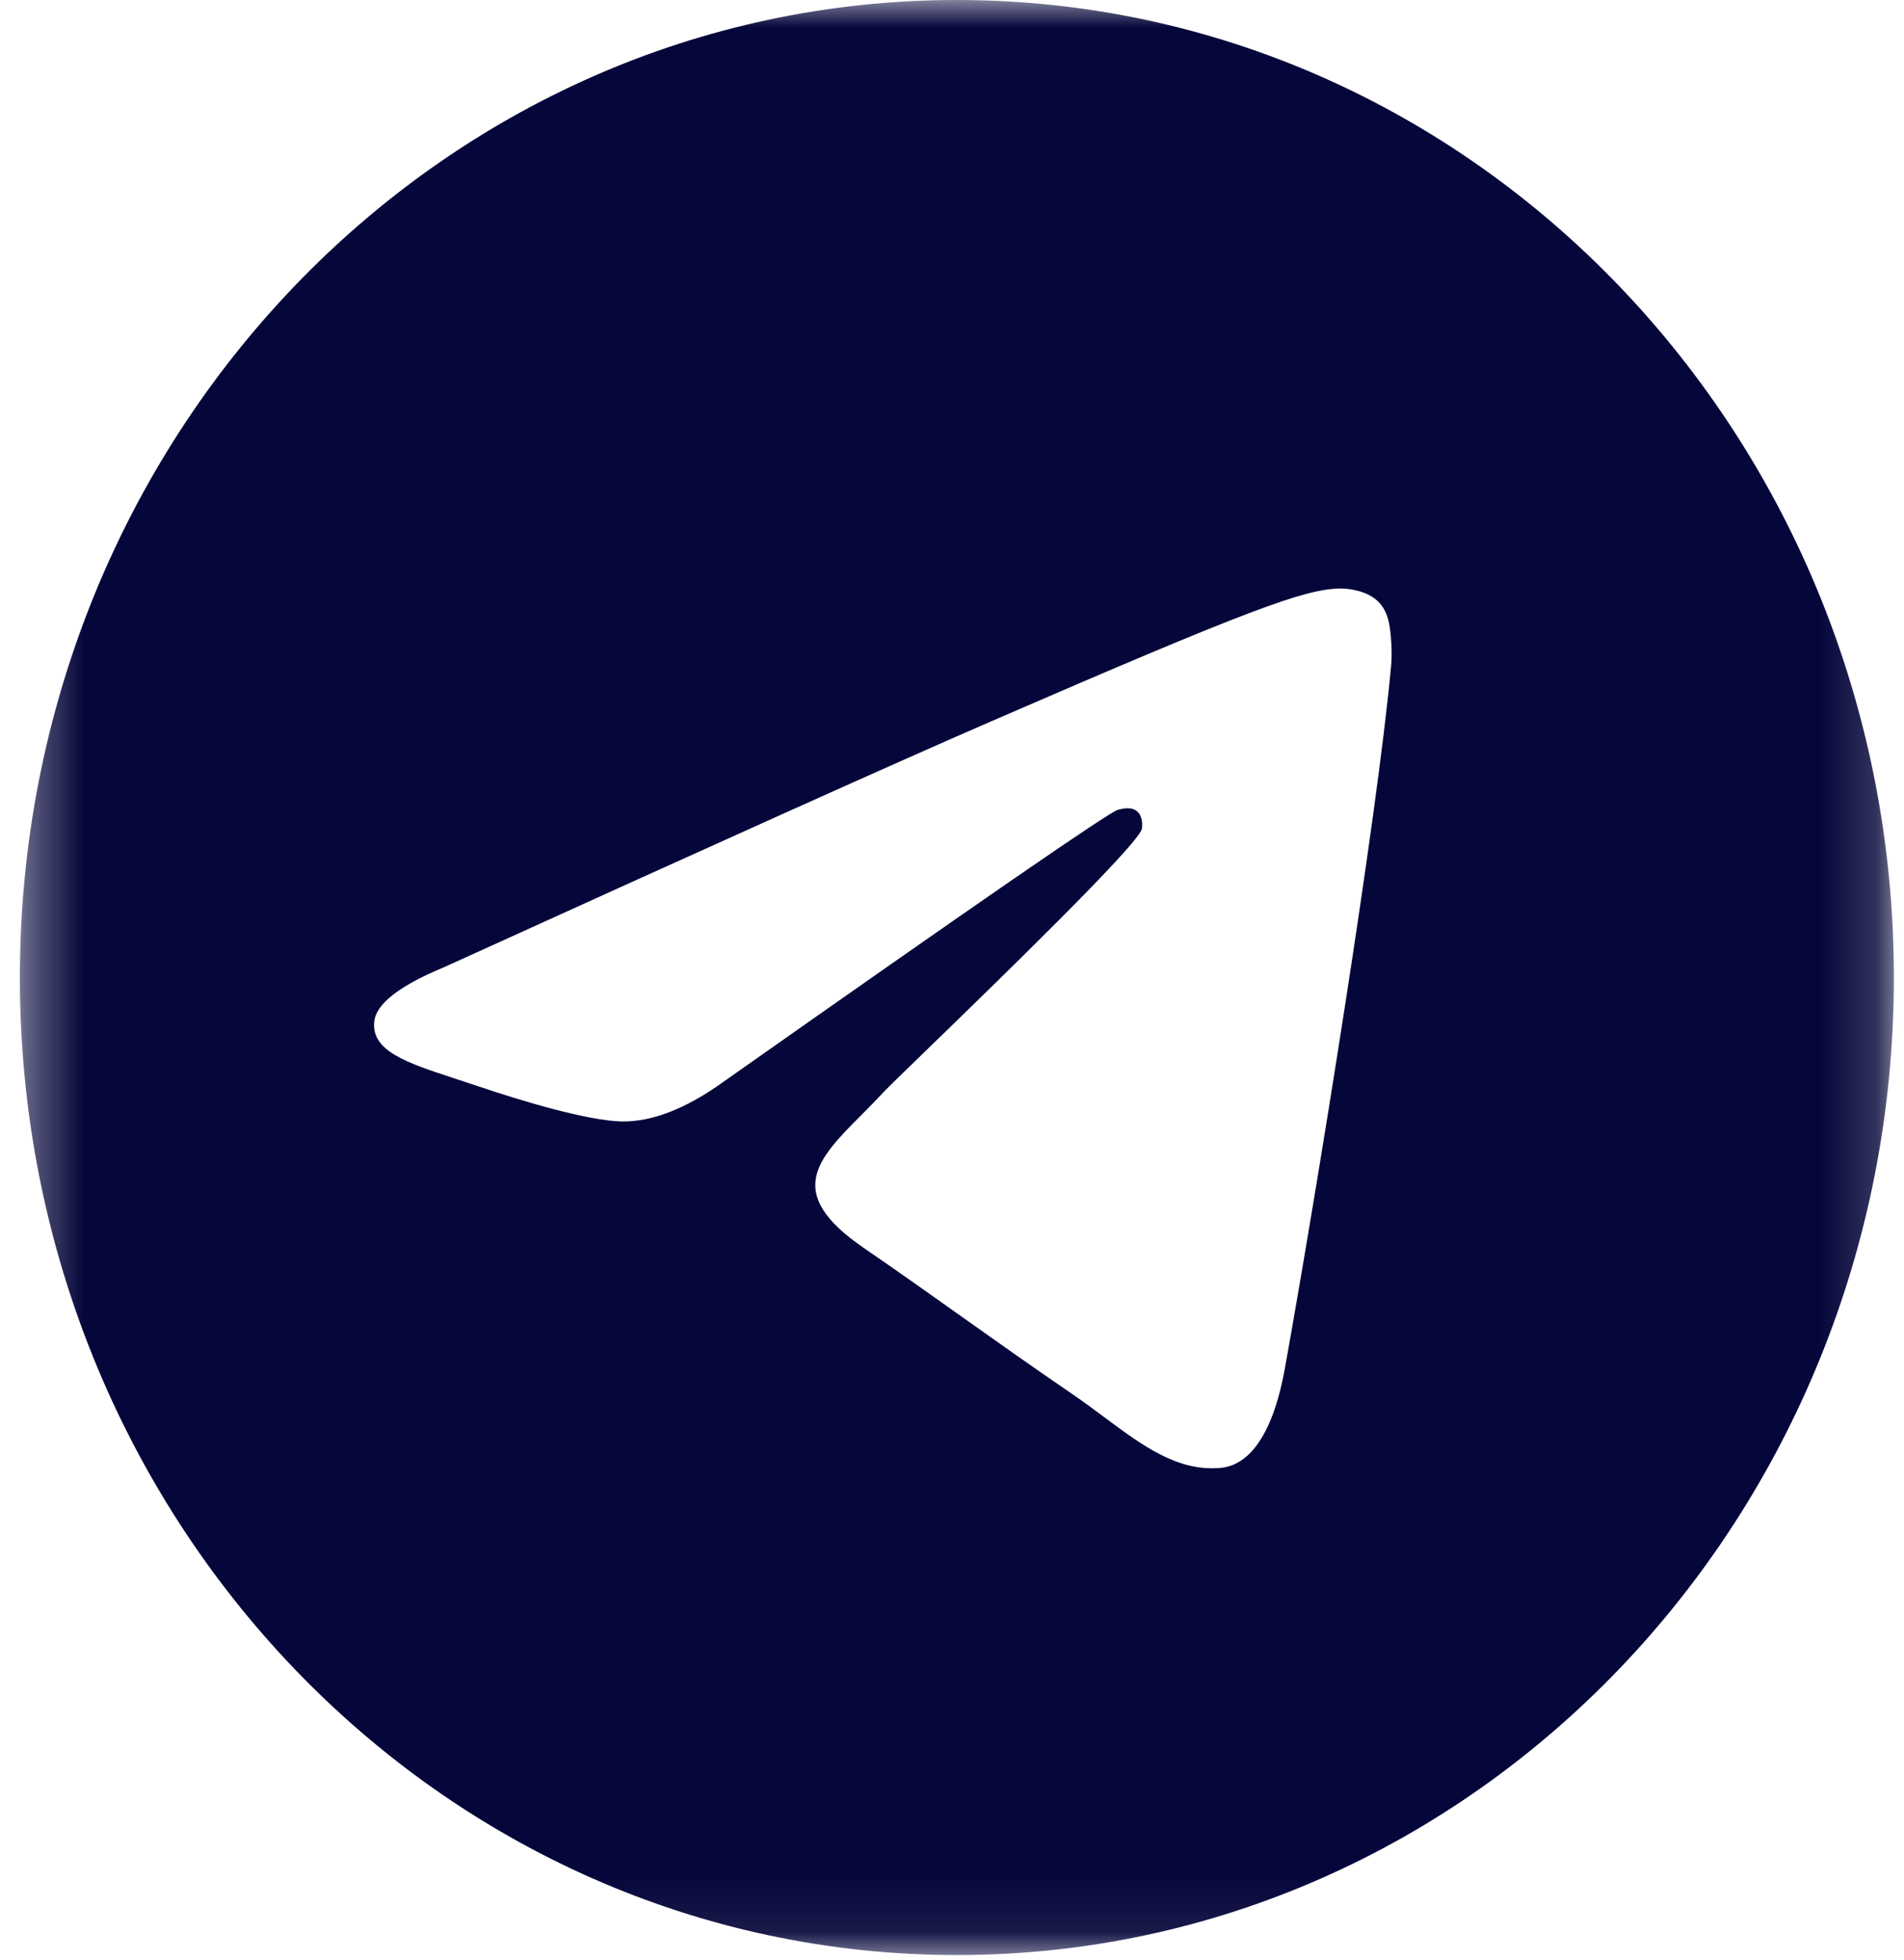 <svg width="34" height="35" viewBox="0 0 34 35" fill="none" xmlns="http://www.w3.org/2000/svg">
<g clip-path="url(#clip0_126_1071)">
<mask id="mask0_126_1071" style="mask-type:luminance" maskUnits="userSpaceOnUse" x="0" y="0" width="34" height="35">
<path d="M33.819 0H0.355V34.918H33.819V0Z" fill="white"/>
</mask>
<g mask="url(#mask0_126_1071)">
<path fill-rule="evenodd" clip-rule="evenodd" d="M33.819 17.459C33.819 27.101 26.328 34.918 17.087 34.918C7.846 34.918 0.355 27.101 0.355 17.459C0.355 7.817 7.846 0 17.087 0C26.328 0 33.819 7.817 33.819 17.459ZM17.687 12.889C16.059 13.595 12.807 15.057 7.929 17.275C7.137 17.603 6.722 17.925 6.684 18.239C6.621 18.771 7.258 18.98 8.127 19.265C8.245 19.303 8.367 19.344 8.493 19.386C9.347 19.676 10.496 20.015 11.093 20.029C11.635 20.041 12.24 19.808 12.908 19.329C17.465 16.119 19.818 14.497 19.965 14.462C20.07 14.437 20.214 14.406 20.312 14.497C20.41 14.587 20.4 14.759 20.39 14.805C20.326 15.086 17.823 17.515 16.528 18.771C16.124 19.163 15.838 19.441 15.779 19.504C15.648 19.646 15.514 19.781 15.386 19.91C14.592 20.708 13.997 21.307 15.419 22.285C16.102 22.755 16.649 23.143 17.194 23.531C17.79 23.954 18.384 24.376 19.153 24.902C19.349 25.036 19.536 25.175 19.718 25.311C20.411 25.826 21.034 26.29 21.803 26.216C22.25 26.173 22.712 25.734 22.947 24.426C23.501 21.334 24.591 14.634 24.843 11.874C24.864 11.632 24.837 11.322 24.814 11.186C24.792 11.05 24.746 10.857 24.576 10.713C24.376 10.544 24.066 10.508 23.928 10.511C23.299 10.522 22.333 10.872 17.687 12.889Z" fill="#05063A"/>
</g>
</g>
<defs>
<clipPath id="clip0_126_1071">
<rect width="34" height="35" fill="white"/>
</clipPath>
</defs>
</svg>
